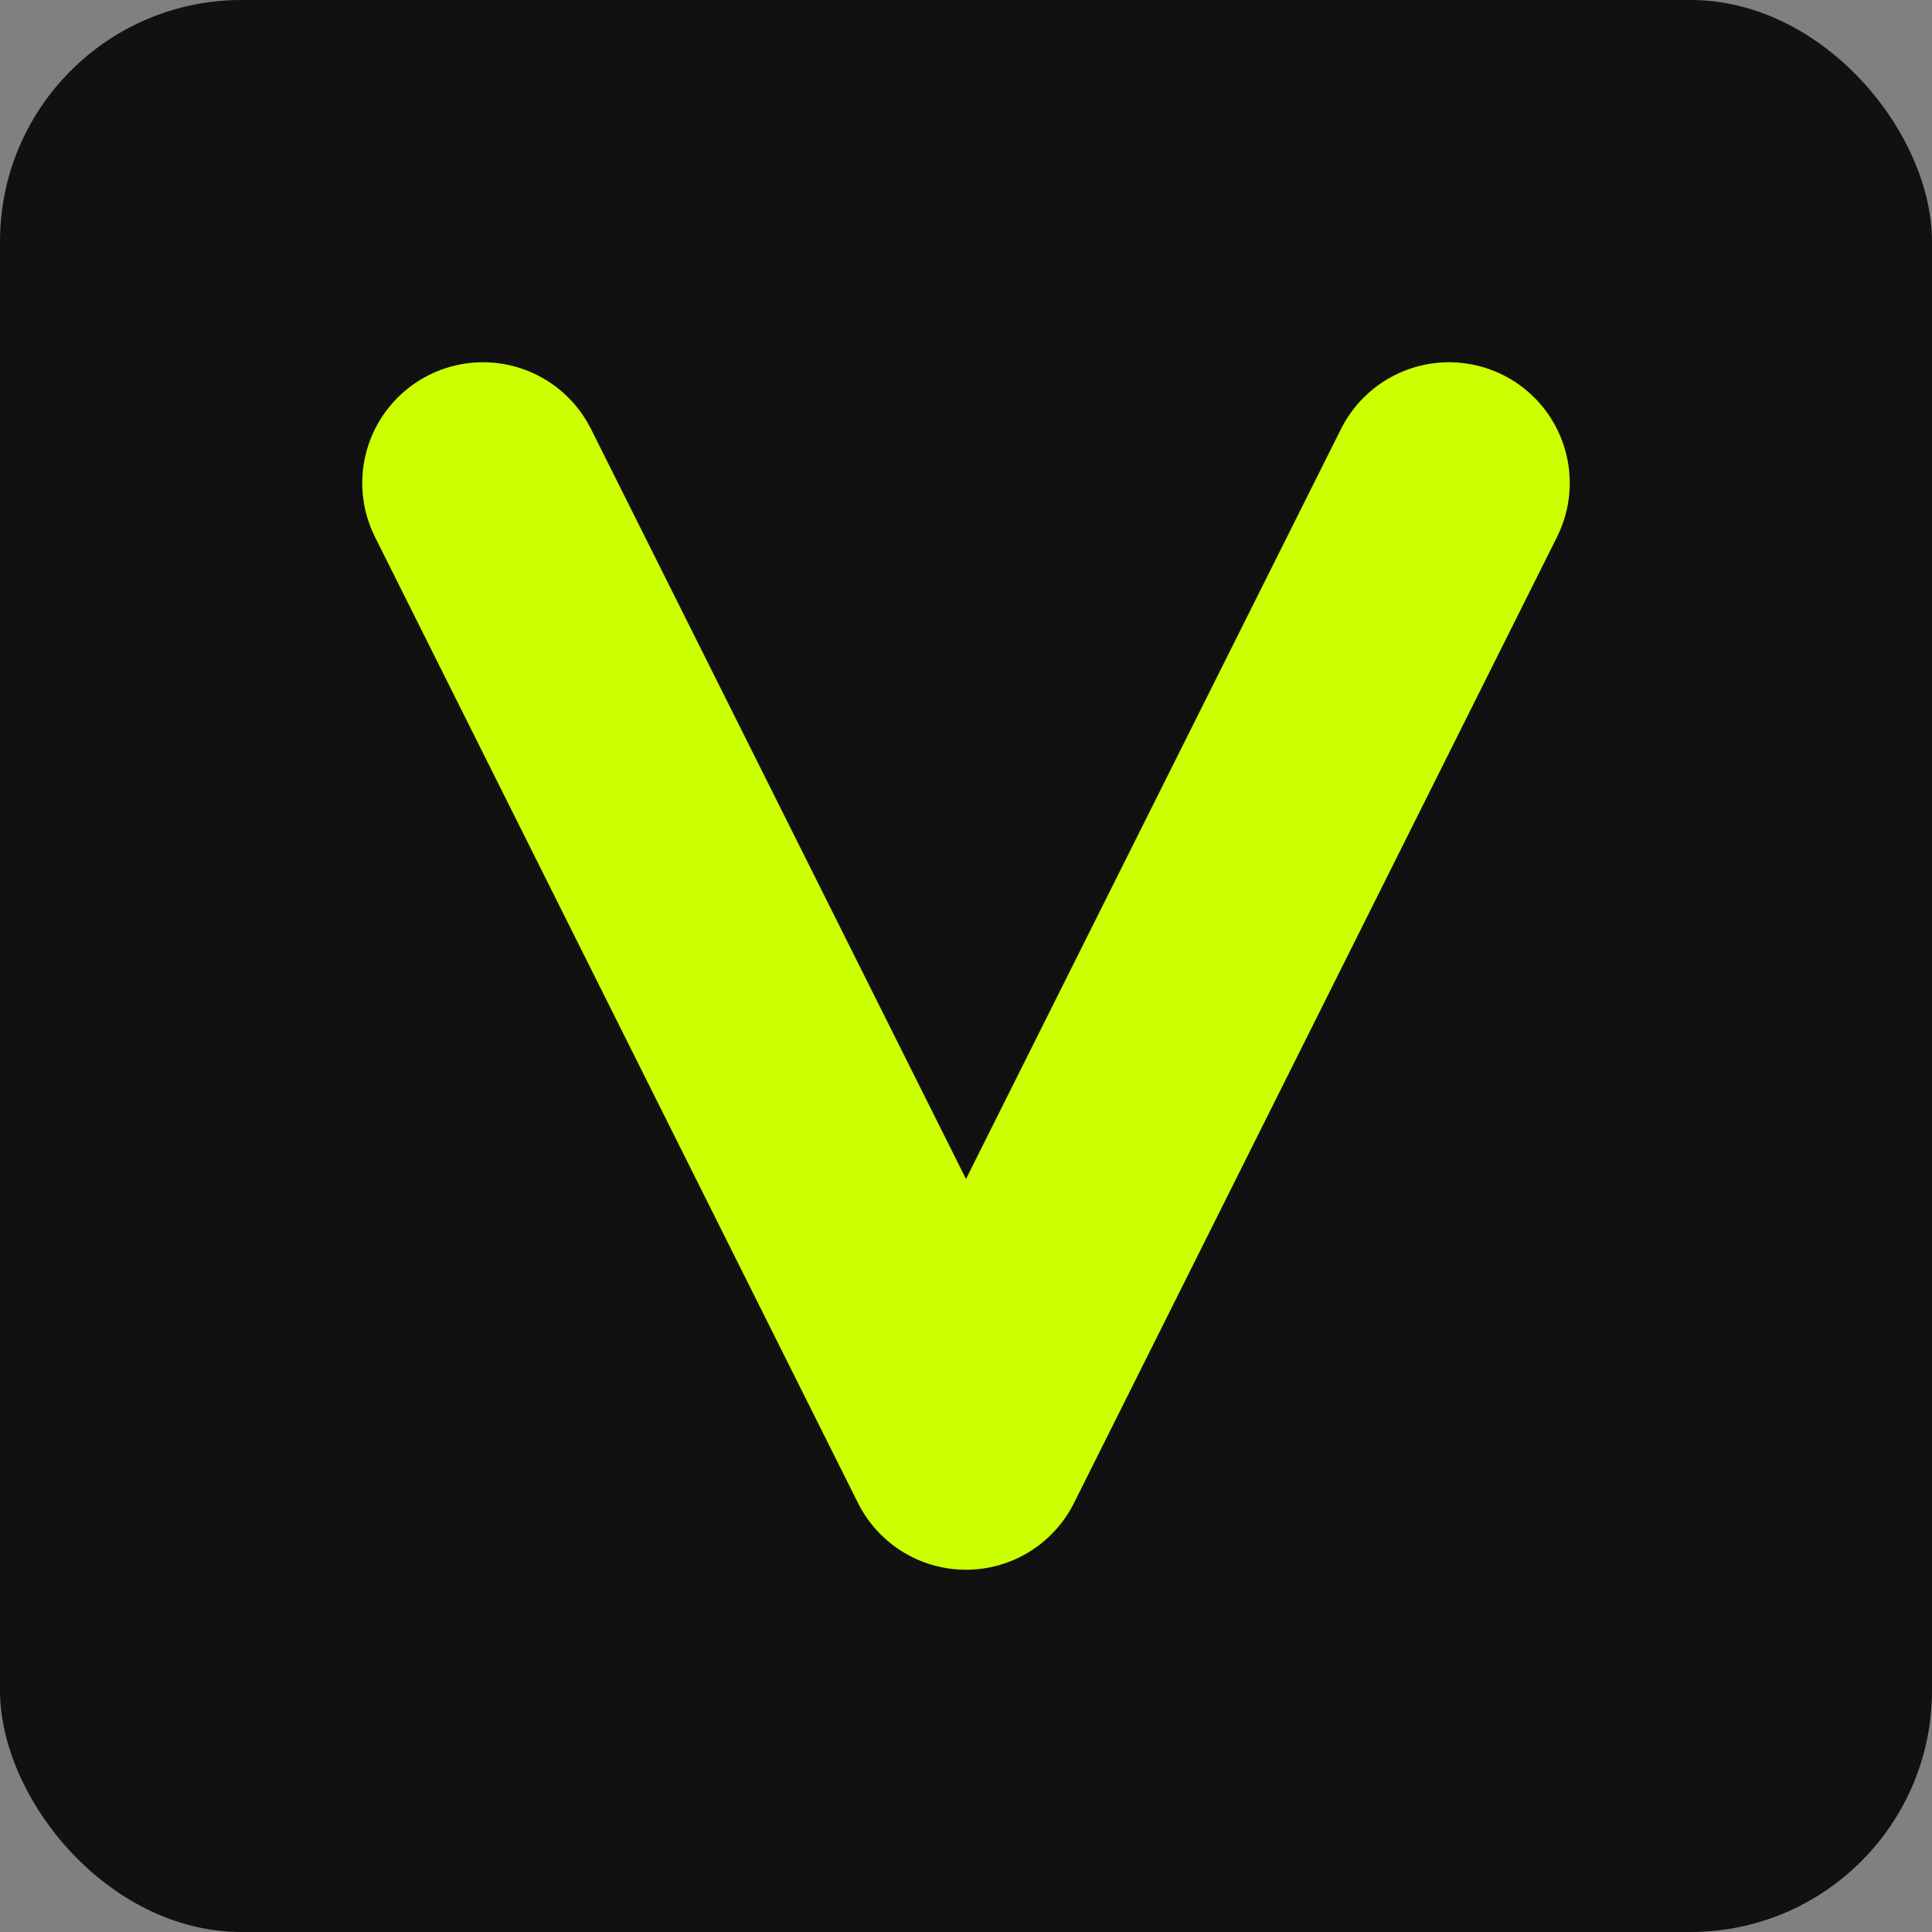 <svg width="32" height="32" viewBox="0 0 32 32" fill="none" xmlns="http://www.w3.org/2000/svg">
<rect x="0" y="0" width="32" height="32" fill="#808080" stroke="none"/>
<rect width="32" height="32" rx="4" fill="#111111"/>
<path d="M8 8L16 24L24 8" stroke="#CCFF00" stroke-width="4" stroke-linecap="round" stroke-linejoin="round"/>
</svg>
